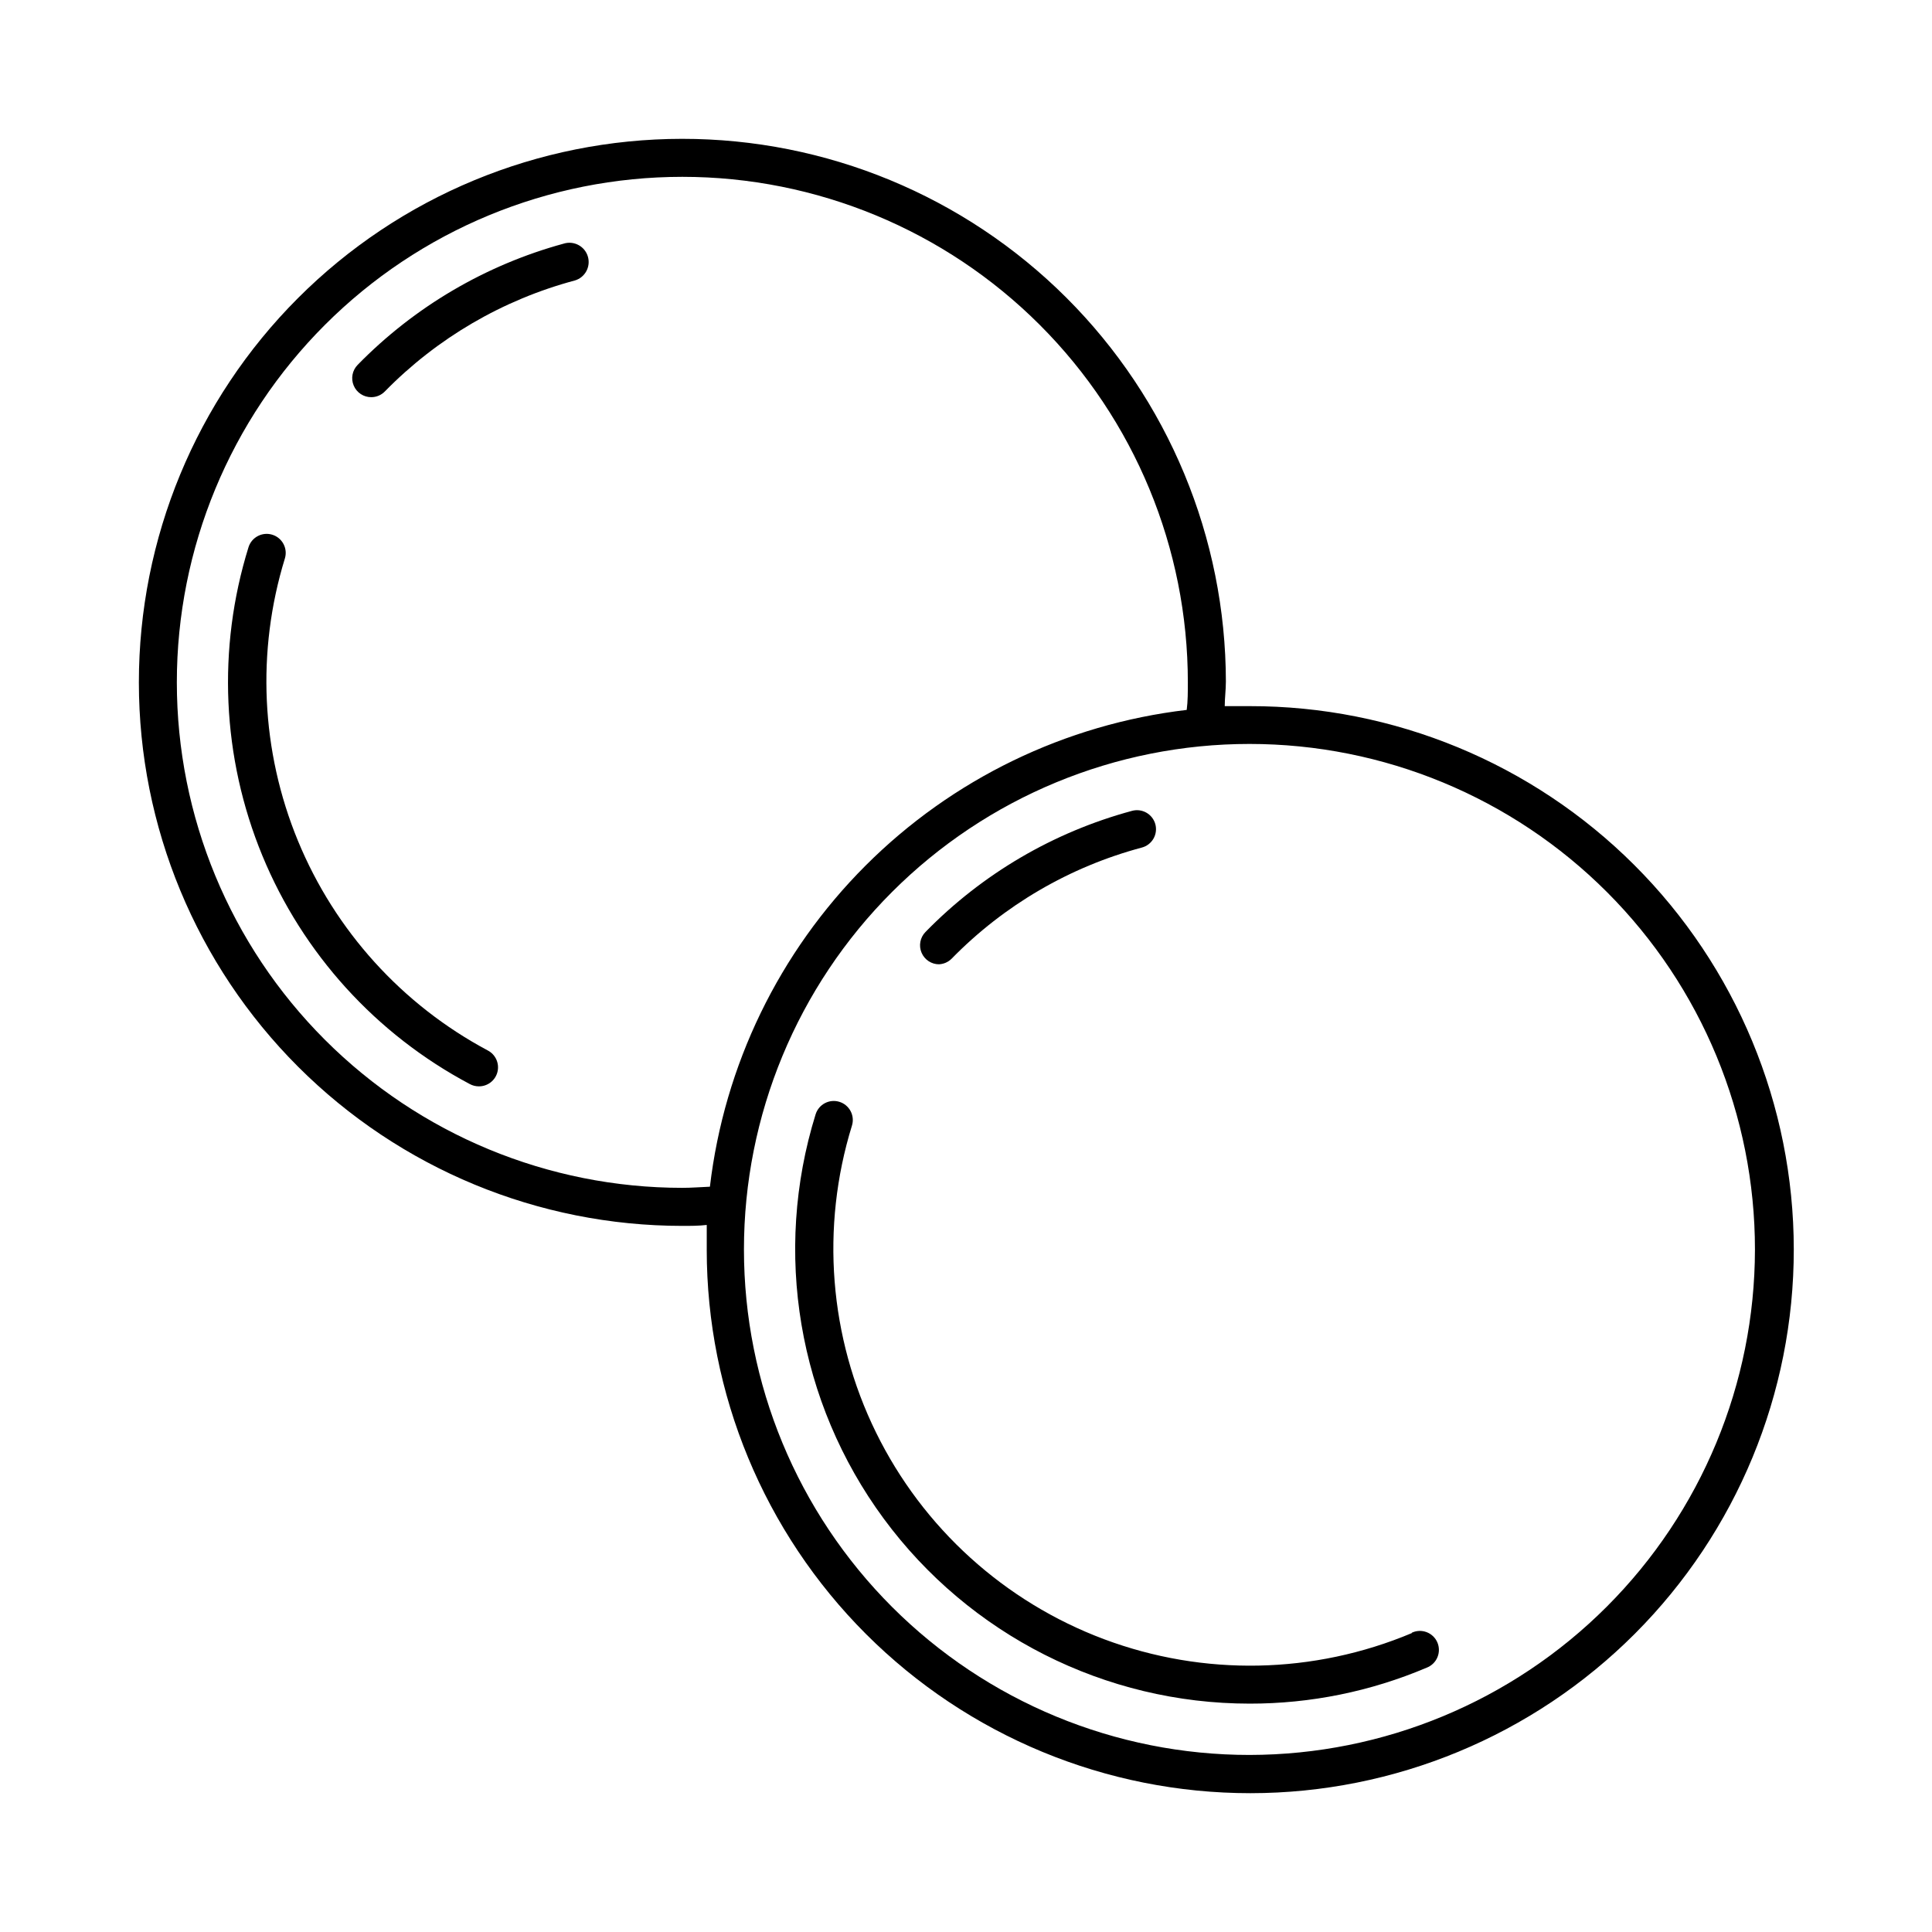 <?xml version="1.0" encoding="UTF-8"?>
<!-- Uploaded to: ICON Repo, www.svgrepo.com, Generator: ICON Repo Mixer Tools -->
<svg fill="#000000" width="800px" height="800px" version="1.1" viewBox="144 144 512 512" xmlns="http://www.w3.org/2000/svg">
 <g>
  <path d="m273.24 422.37c-22.691-12.113-40.461-31.738-50.27-55.52-9.809-23.777-11.039-50.227-3.484-74.816 0.832-2.656-0.645-5.488-3.301-6.32-2.656-0.836-5.488 0.641-6.324 3.297-8.344 26.832-7.051 55.738 3.656 81.719 10.707 25.98 30.16 47.402 54.988 60.559 0.727 0.395 1.543 0.602 2.367 0.605 2.34 0.031 4.398-1.551 4.961-3.824 0.566-2.269-0.508-4.633-2.594-5.699z"/>
  <path d="m293.44 208.55c-20.754 5.66-39.625 16.758-54.66 32.145-1.426 1.449-1.836 3.617-1.043 5.488 0.793 1.875 2.633 3.086 4.668 3.074 1.348-0.004 2.637-0.551 3.578-1.512 13.848-14.152 31.25-24.312 50.379-29.422 2.699-0.805 4.234-3.648 3.426-6.348-0.805-2.699-3.648-4.234-6.348-3.426z"/>
  <path d="m475.17 331.13h-6.602c0-2.117 0.301-4.281 0.301-6.449h0.004c-0.043-38.195-15.25-74.809-42.277-101.79-27.031-26.984-63.672-42.125-101.86-42.098-38.195 0.023-74.812 15.219-101.8 42.238-26.992 27.023-42.148 63.656-42.133 101.85 0.012 38.195 15.191 74.816 42.203 101.82 27.012 27 63.641 42.172 101.84 42.172 2.168 0 4.332 0 6.449-0.25v6.551l-0.004-0.004c0 38.211 15.184 74.855 42.207 101.87 27.023 27.016 63.672 42.184 101.88 42.172 38.211-0.016 74.852-15.211 101.86-42.242 27.004-27.035 42.16-63.688 42.133-101.9-0.023-38.211-15.234-74.844-42.277-101.84-27.039-26.996-63.699-42.141-101.91-42.098zm-150.34 127.66c-35.531 0-69.605-14.113-94.727-39.238-25.125-25.121-39.238-59.195-39.238-94.723 0-35.531 14.113-69.605 39.238-94.727 25.121-25.125 59.195-39.238 94.727-39.238 35.527 0 69.602 14.113 94.723 39.238 25.125 25.121 39.238 59.195 39.238 94.727 0 2.418 0 5.039-0.301 7.305-32.199 3.797-62.176 18.328-85.102 41.254s-37.457 52.902-41.254 85.102c-2.418 0.098-4.887 0.301-7.305 0.301zm150.34 150.29c-35.535 0.016-69.621-14.09-94.754-39.211-25.133-25.121-39.258-59.199-39.262-94.734-0.004-35.535 14.109-69.617 39.238-94.742 25.125-25.129 59.207-39.242 94.742-39.238 35.535 0.004 69.613 14.129 94.734 39.262 25.121 25.133 39.227 59.219 39.211 94.754-0.051 35.5-14.176 69.527-39.281 94.629-25.102 25.105-59.129 39.23-94.629 39.281z"/>
  <path d="m518.14 576.79c-25.98 10.918-55.152 11.5-81.547 1.617-26.391-9.883-48.012-29.477-60.434-54.773s-14.707-54.383-6.391-81.309c0.836-2.66-0.641-5.488-3.301-6.324-2.656-0.836-5.488 0.641-6.32 3.301-11.352 36.555-4.652 76.328 18.047 107.15 22.699 30.82 58.695 49.02 96.973 49.027 16.117 0.02 32.07-3.219 46.902-9.523 1.281-0.484 2.312-1.469 2.848-2.731 0.539-1.258 0.543-2.684 0.008-3.945-0.535-1.262-1.562-2.25-2.84-2.738-1.281-0.492-2.703-0.438-3.945 0.145z"/>
  <path d="m392.64 399.55c1.344-0.008 2.633-0.551 3.574-1.512 13.848-14.152 31.25-24.316 50.383-29.426 1.297-0.34 2.406-1.188 3.078-2.352 0.672-1.164 0.852-2.547 0.5-3.844-0.355-1.289-1.207-2.387-2.367-3.047-1.164-0.664-2.543-0.836-3.832-0.48-20.781 5.613-39.676 16.695-54.715 32.094-1.422 1.453-1.832 3.617-1.039 5.492 0.793 1.871 2.633 3.086 4.668 3.074z"/>
 </g>
</svg>